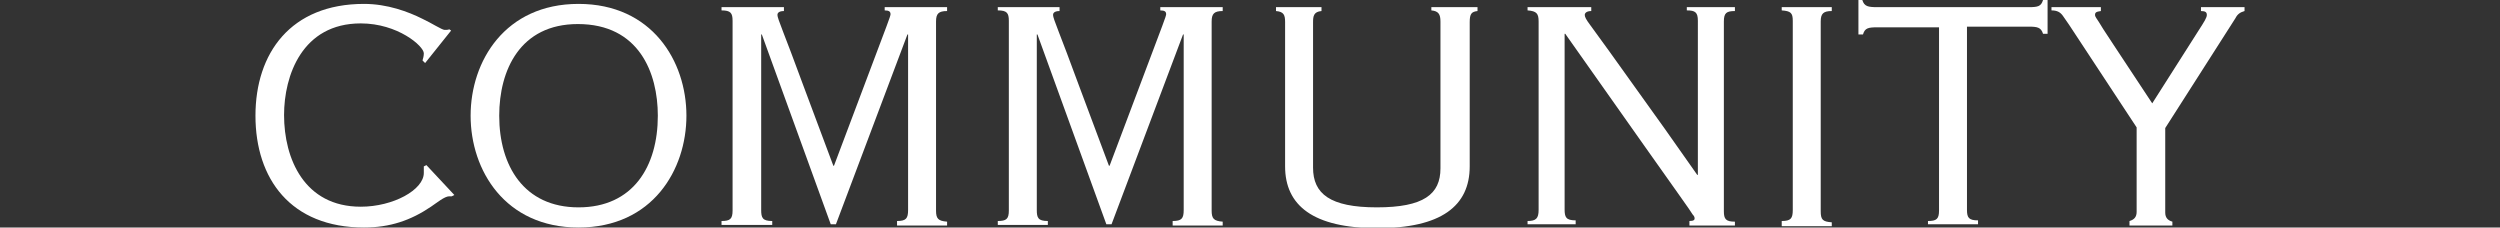 <?xml version="1.0" encoding="utf-8"?>
<!-- Generator: Adobe Illustrator 22.0.1, SVG Export Plug-In . SVG Version: 6.00 Build 0)  -->
<svg version="1.1" id="Layer_1" xmlns="http://www.w3.org/2000/svg" xmlns:xlink="http://www.w3.org/1999/xlink" x="0px" y="0px"
	 viewBox="0 0 384.6 35" style="enable-background:new 0 0 384.6 35;" xml:space="preserve">
<rect x="0" y="0" width="384.6" height="35" fill="#333333" stroke="none"/>
<style type="text/css">
	.st0{fill:#FFFFFF;}
</style>
<g>
	<path class="st0" d="M65,2.9c1.3,0.6,3,1.7,3.4,1.7c0.3,0,0.6,0,0.7-0.1l0.3,0.2l-4,5L65,9.3c0.1-0.3,0.2-0.7,0.2-1.1
		c0-1.1-4-4.6-9.7-4.6c-9,0-11.8,8-11.8,14.1c0,6.7,3.1,14.1,11.8,14.1c5,0,9.7-2.6,9.7-5.2v-1l0.4-0.2l4.3,4.6l-0.4,0.2
		c0,0-0.1,0-0.4,0c-0.7,0-1.9,1-2.8,1.6C63.2,33.9,60,35,56,35c-11.3,0-16.7-7.5-16.7-17.2c0-9.6,5.4-17.2,16.7-17.2
		C59.6,0.6,62.8,1.8,65,2.9z"/>
	<path class="st0" d="M105.6,17.8c0,8.3-5.2,17.2-16.6,17.2c-11.3,0-16.6-8.8-16.6-17.2S77.7,0.6,89,0.6S105.6,9.4,105.6,17.8z
		 M89,31.9c8.4,0,12.2-6.3,12.2-14.1c0-6.6-2.9-14.1-12.3-14.1c-8.9,0-12.1,7.1-12.1,14.1C76.8,25.5,80.6,31.9,89,31.9z"/>
	<path class="st0" d="M120.6,1.1v0.6c-0.9,0-1,0.4-1,0.6c0,0.6,1,2.7,4,10.9l4.6,12.3h0.1L136.4,4c0.5-1.3,0.6-1.7,0.6-1.8
		c0-0.4-0.2-0.6-0.9-0.6V1.1h9.6v0.6c-1.3,0-1.7,0.4-1.7,1.6v29.1c0,1.2,0.3,1.6,1.7,1.7v0.6H138V34c1.4,0,1.7-0.4,1.7-1.7v-27h-0.1
		l-11,29.2h-0.8L117.2,5.3h-0.1v27c0,1.2,0.2,1.7,1.7,1.7v0.6H111V34c1.3,0,1.7-0.3,1.7-1.6V3.2c0-1.2-0.3-1.6-1.7-1.6V1.1H120.6z"
		/>
	<path class="st0" d="M163,1.1v0.6c-0.9,0-1,0.4-1,0.6c0,0.6,1,2.7,4,10.9l4.6,12.3h0.1L178.8,4c0.5-1.3,0.6-1.7,0.6-1.8
		c0-0.4-0.2-0.6-0.9-0.6V1.1h9.6v0.6c-1.3,0-1.7,0.4-1.7,1.6v29.1c0,1.2,0.3,1.6,1.7,1.7v0.6h-7.7V34c1.4,0,1.7-0.4,1.7-1.7v-27H182
		l-11,29.2h-0.8L159.6,5.3h-0.1v27c0,1.2,0.2,1.7,1.7,1.7v0.6h-7.7V34c1.3,0,1.7-0.3,1.7-1.6V3.2c0-1.2-0.3-1.6-1.7-1.6V1.1H163z"/>
	<path class="st0" d="M203.3,1.1v0.6c-1.2,0.1-1.3,0.8-1.3,1.7v22.4c0,4,2.6,6.1,9.8,6.1s9.8-2,9.8-6V3.3c0-1.1-0.3-1.6-1.4-1.7V1.1
		h7.1v0.6c-0.9,0.1-1.2,0.4-1.2,1.7v22.2c0,6.1-4.4,9.5-14.2,9.5c-9.9,0-14.2-3.5-14.2-9.5V3.4c0-1.1-0.2-1.6-1.4-1.7V1.1H203.3z"/>
	<path class="st0" d="M244.8,1.1v0.6c-0.7,0-1,0.3-1,0.6s0.2,0.7,0.8,1.5c1.9,2.6,4,5.5,6.2,8.6l5.3,7.4l5,7.1h0.1V3.2
		c0-1.3-0.4-1.6-1.7-1.6V1.1h7.4v0.6c-1.3,0-1.7,0.3-1.7,1.6v29.2c0,1.2,0.3,1.6,1.7,1.6v0.6h-7V34c0.7,0,0.8-0.2,0.8-0.4
		s-0.1-0.4-0.3-0.6c-0.2-0.4-2.8-4-7.6-10.8l-12-17h-0.1v27c0,1.2,0.2,1.7,1.7,1.7v0.6H235V34c1.3,0,1.7-0.4,1.7-1.7v-29
		c0-1.2-0.3-1.6-1.7-1.7V1.1H244.8z"/>
	<path class="st0" d="M281.8,1.1v0.6c-1.3,0-1.7,0.4-1.7,1.6v29.2c0,1.3,0.3,1.6,1.7,1.7v0.6h-7.7V34c1.4,0,1.7-0.4,1.7-1.7V3.2
		c0-1.2-0.3-1.5-1.7-1.6V1.1H281.8z"/>
	<path class="st0" d="M285.8,0h0.7c0.3,1,0.9,1.1,2.3,1.1h23.3c1.4,0,1.9-0.1,2.2-1.1h0.7v5.2h-0.7c-0.3-1-0.9-1.1-2.2-1.1h-9.5
		v28.2c0,1.2,0.3,1.6,1.7,1.6v0.6h-7.7V34c1.3,0,1.7-0.3,1.7-1.6V4.2h-9.4c-1.5,0-2,0.1-2.3,1.1h-0.7V0H285.8z"/>
	<path class="st0" d="M323.2,1.1v0.6c-0.7,0.1-0.9,0.2-0.9,0.6c0,0.3,0.3,0.6,0.6,1.1c0.3,0.6,3,4.6,8.2,12.5l7-11
		c1.1-1.7,1.4-2.2,1.4-2.6s-0.2-0.6-0.9-0.6V1.1h6.7v0.6c-0.7,0.2-1.1,0.5-1.4,1.1l-10.8,16.9v13c0,0.8,0.4,1.2,1.1,1.4v0.6h-6.6V34
		c0.7-0.2,1.1-0.6,1.1-1.4v-13L318.3,3.8c-0.2-0.3-0.5-0.7-0.9-1.3s-0.9-0.9-1.8-0.9V1.1H323.2z"/>
</g>
</svg>
